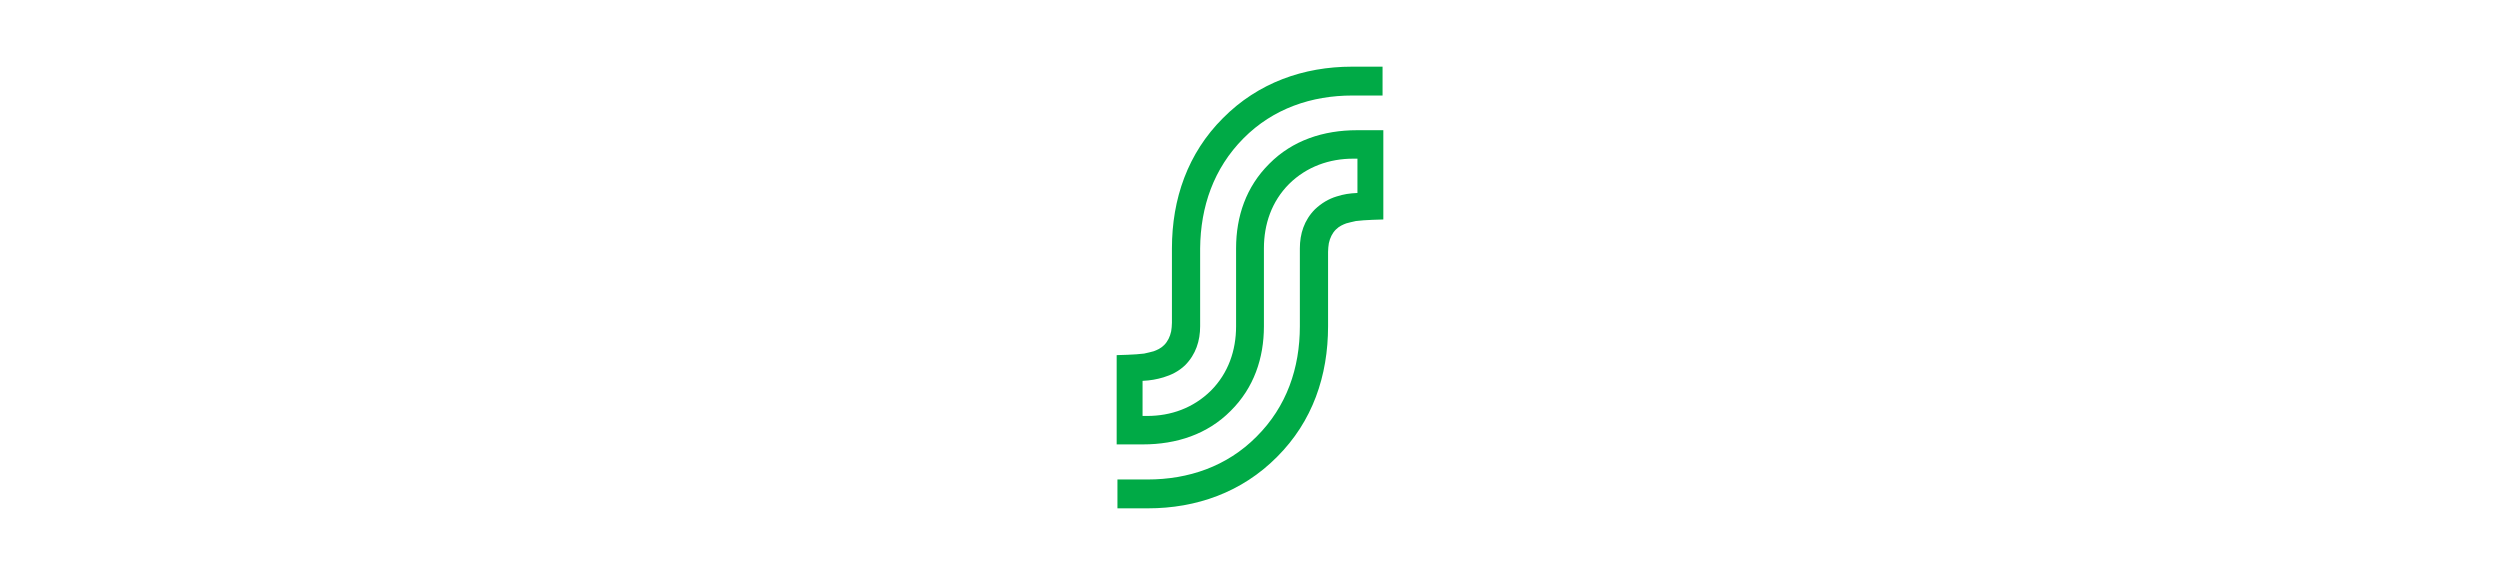 <?xml version="1.0" encoding="UTF-8"?>
<svg width="300px" height="70px" viewBox="0 0 300 70" version="1.1" xmlns="http://www.w3.org/2000/svg" xmlns:xlink="http://www.w3.org/1999/xlink">
    <title>300x70-merchant-logo-SOK</title>
    <g id="300x70-merchant-logo-SOK" stroke="none" stroke-width="1" fill="none" fill-rule="evenodd">
        <g id="SOK_S_Logo" transform="translate(134, 8)" fill="#00AA46" fill-rule="nonzero">
            <path d="M15.212,8.607 C18.783,5.005 23.42,3.462 28.29,3.462 L31.907,3.462 L31.907,0 L28.243,0 C22.446,0 16.974,1.918 12.754,6.175 C8.533,10.385 6.632,15.858 6.632,21.799 L6.632,30.733 C6.632,31.061 6.586,31.482 6.539,31.763 C6.4,32.417 6.122,32.979 5.704,33.4 C5.287,33.821 4.823,34.008 4.452,34.148 C4.128,34.242 3.71,34.335 3.293,34.429 C2.319,34.569 0,34.616 0,34.616 L0,45.328 L3.154,45.328 C7.188,45.328 10.899,44.112 13.681,41.305 C16.464,38.545 17.67,34.99 17.67,31.154 L17.67,21.799 C17.67,18.898 18.597,16.185 20.684,14.08 C22.817,11.975 25.554,11.04 28.383,11.04 L28.893,11.04 L28.893,15.156 C27.919,15.203 27.27,15.297 26.388,15.577 C25.461,15.858 24.58,16.372 23.791,17.121 C22.493,18.431 21.983,20.068 21.983,21.799 L21.983,31.154 C21.983,36.16 20.406,40.791 16.788,44.393 C13.217,47.995 8.58,49.538 3.71,49.538 L0.093,49.538 L0.093,53 L3.757,53 C9.554,53 15.026,51.082 19.246,46.825 C23.513,42.568 25.368,37.095 25.368,31.154 L25.368,22.22 C25.368,21.892 25.414,21.471 25.461,21.191 C25.6,20.536 25.878,19.974 26.296,19.553 C26.713,19.132 27.177,18.945 27.548,18.805 C27.872,18.711 28.29,18.618 28.707,18.524 C29.681,18.384 32,18.337 32,18.337 L32,7.625 L28.846,7.625 C24.812,7.625 21.101,8.841 18.319,11.648 C15.536,14.408 14.33,17.963 14.33,21.799 L14.33,31.154 C14.33,34.055 13.403,36.768 11.316,38.873 C9.183,40.978 6.493,41.914 3.664,41.914 L3.107,41.914 L3.107,37.703 C4.081,37.657 4.823,37.516 5.612,37.282 C6.539,37.002 7.42,36.581 8.209,35.832 C9.507,34.523 10.017,32.885 10.017,31.154 L10.017,21.799 C10.064,16.793 11.641,12.209 15.212,8.607" id="Path"></path>
        </g>
    </g>
</svg>